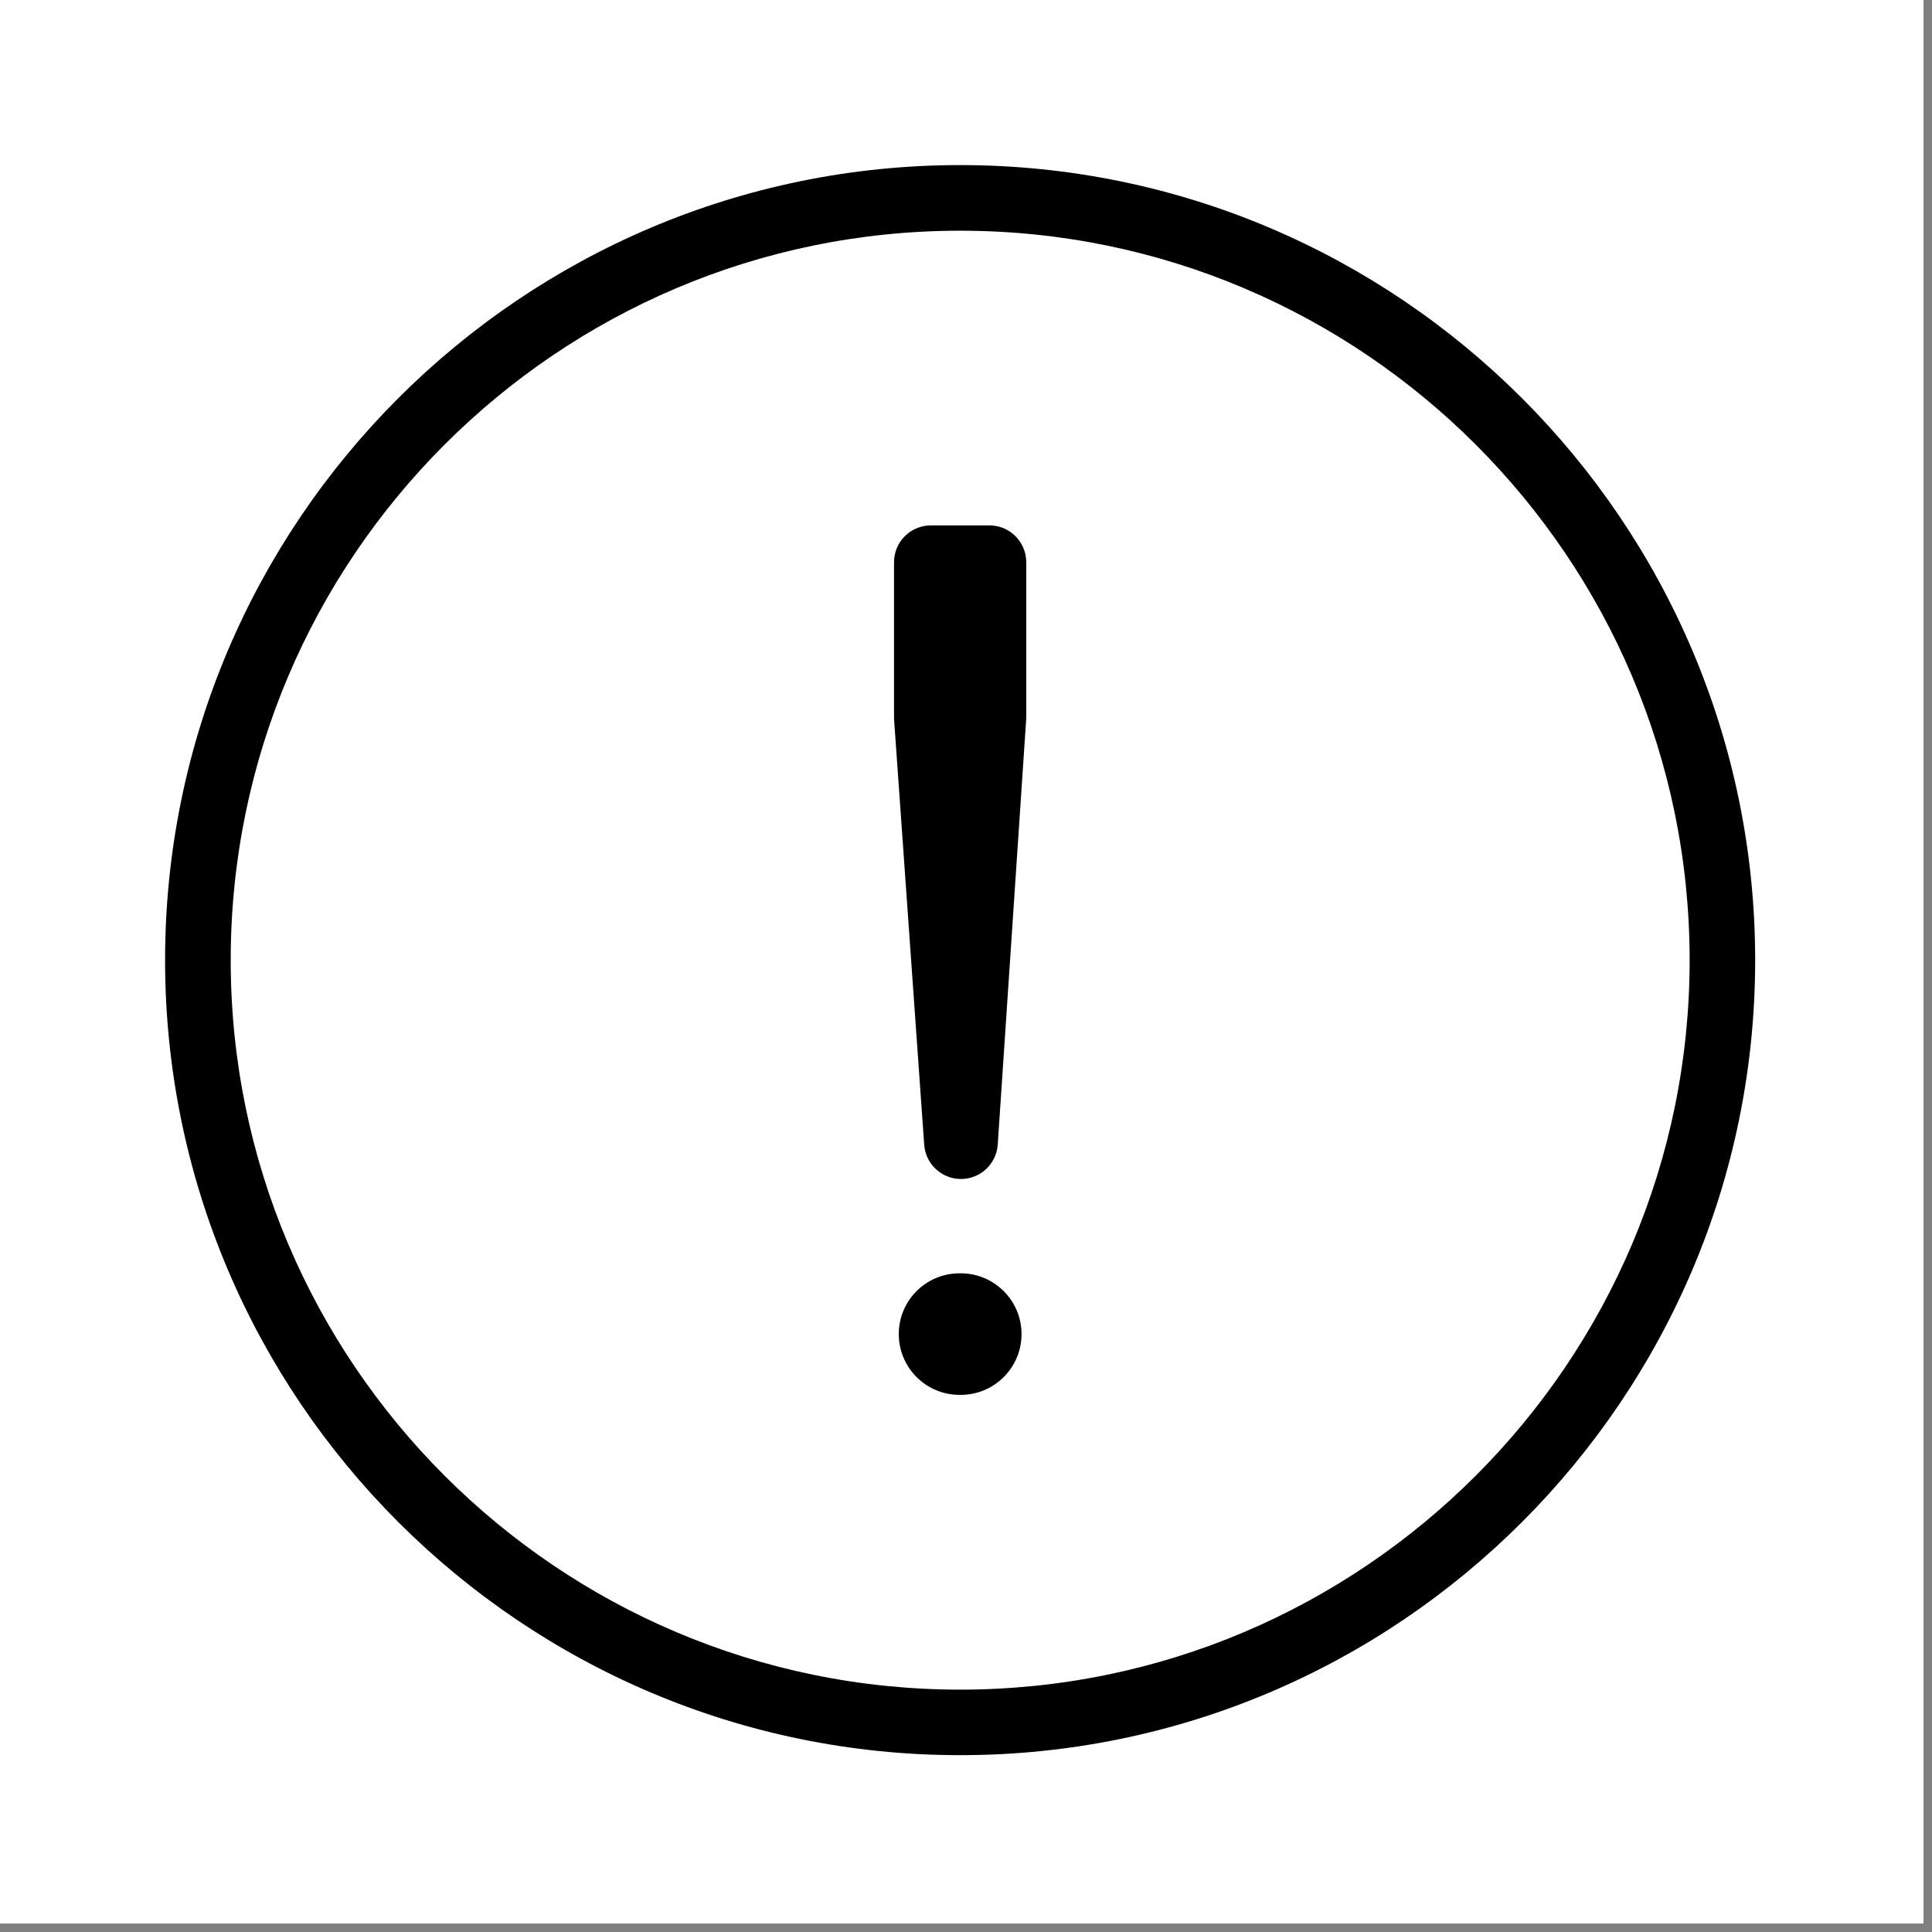 <?xml version="1.0" encoding="UTF-8"?> <svg xmlns="http://www.w3.org/2000/svg" xmlns:xlink="http://www.w3.org/1999/xlink" width="150" zoomAndPan="magnify" viewBox="0 0 112.5 112.5" height="150" preserveAspectRatio="xMidYMid meet" version="1.0"><rect x="0" y="0" width="112.5" height="112.5" fill="#808080" stroke="none"/><defs><clipPath id="44517b5252"><path d="M 0 0 L 112.004 0 L 112.004 112.004 L 0 112.004 Z M 0 0 " clip-rule="nonzero"></path></clipPath><clipPath id="9f4451d106"><path d="M 9.613 9.613 L 102.203 9.613 L 102.203 102.203 L 9.613 102.203 Z M 9.613 9.613 " clip-rule="nonzero"></path></clipPath></defs><g clip-path="url(#44517b5252)"><path fill="#ffffff" d="M 0 0 L 112.004 0 L 112.004 112.004 L 0 112.004 Z M 0 0 " fill-opacity="1" fill-rule="nonzero"></path><path fill="#ffffff" d="M 0 0 L 112.004 0 L 112.004 112.004 L 0 112.004 Z M 0 0 " fill-opacity="1" fill-rule="nonzero"></path></g><g clip-path="url(#9f4451d106)"><path fill="#000000" d="M 55.91 102.203 C 30.383 102.203 9.613 81.434 9.613 55.91 C 9.613 30.383 30.383 9.613 55.91 9.613 C 81.434 9.613 102.203 30.383 102.203 55.91 C 102.203 81.434 81.434 102.203 55.91 102.203 Z M 55.91 13.434 C 32.488 13.434 13.434 32.488 13.434 55.91 C 13.434 79.332 32.488 98.387 55.91 98.387 C 79.328 98.387 98.387 79.332 98.387 55.91 C 98.387 32.488 79.332 13.434 55.91 13.434 Z M 55.91 13.434 " fill-opacity="1" fill-rule="nonzero"></path></g><path fill="#000000" d="M 53.816 66.656 L 52.062 41.895 C 52.059 41.844 52.059 41.793 52.059 41.742 L 52.059 32.738 C 52.059 31.555 53.02 30.594 54.203 30.594 L 57.613 30.594 C 58.801 30.594 59.758 31.555 59.758 32.738 L 59.758 41.746 C 59.758 41.793 59.758 41.84 59.754 41.891 L 58.098 66.648 C 58.023 67.777 57.086 68.652 55.957 68.652 C 54.832 68.652 53.895 67.781 53.816 66.656 Z M 53.816 66.656 " fill-opacity="1" fill-rule="nonzero"></path><path fill="#000000" d="M 52.336 77.684 C 52.336 75.727 53.918 74.145 55.875 74.145 L 55.941 74.145 C 57.898 74.145 59.484 75.73 59.484 77.684 C 59.484 79.637 57.898 81.223 55.941 81.223 L 55.875 81.223 C 53.918 81.223 52.336 79.637 52.336 77.684 Z M 52.336 77.684 " fill-opacity="1" fill-rule="nonzero"></path></svg> 